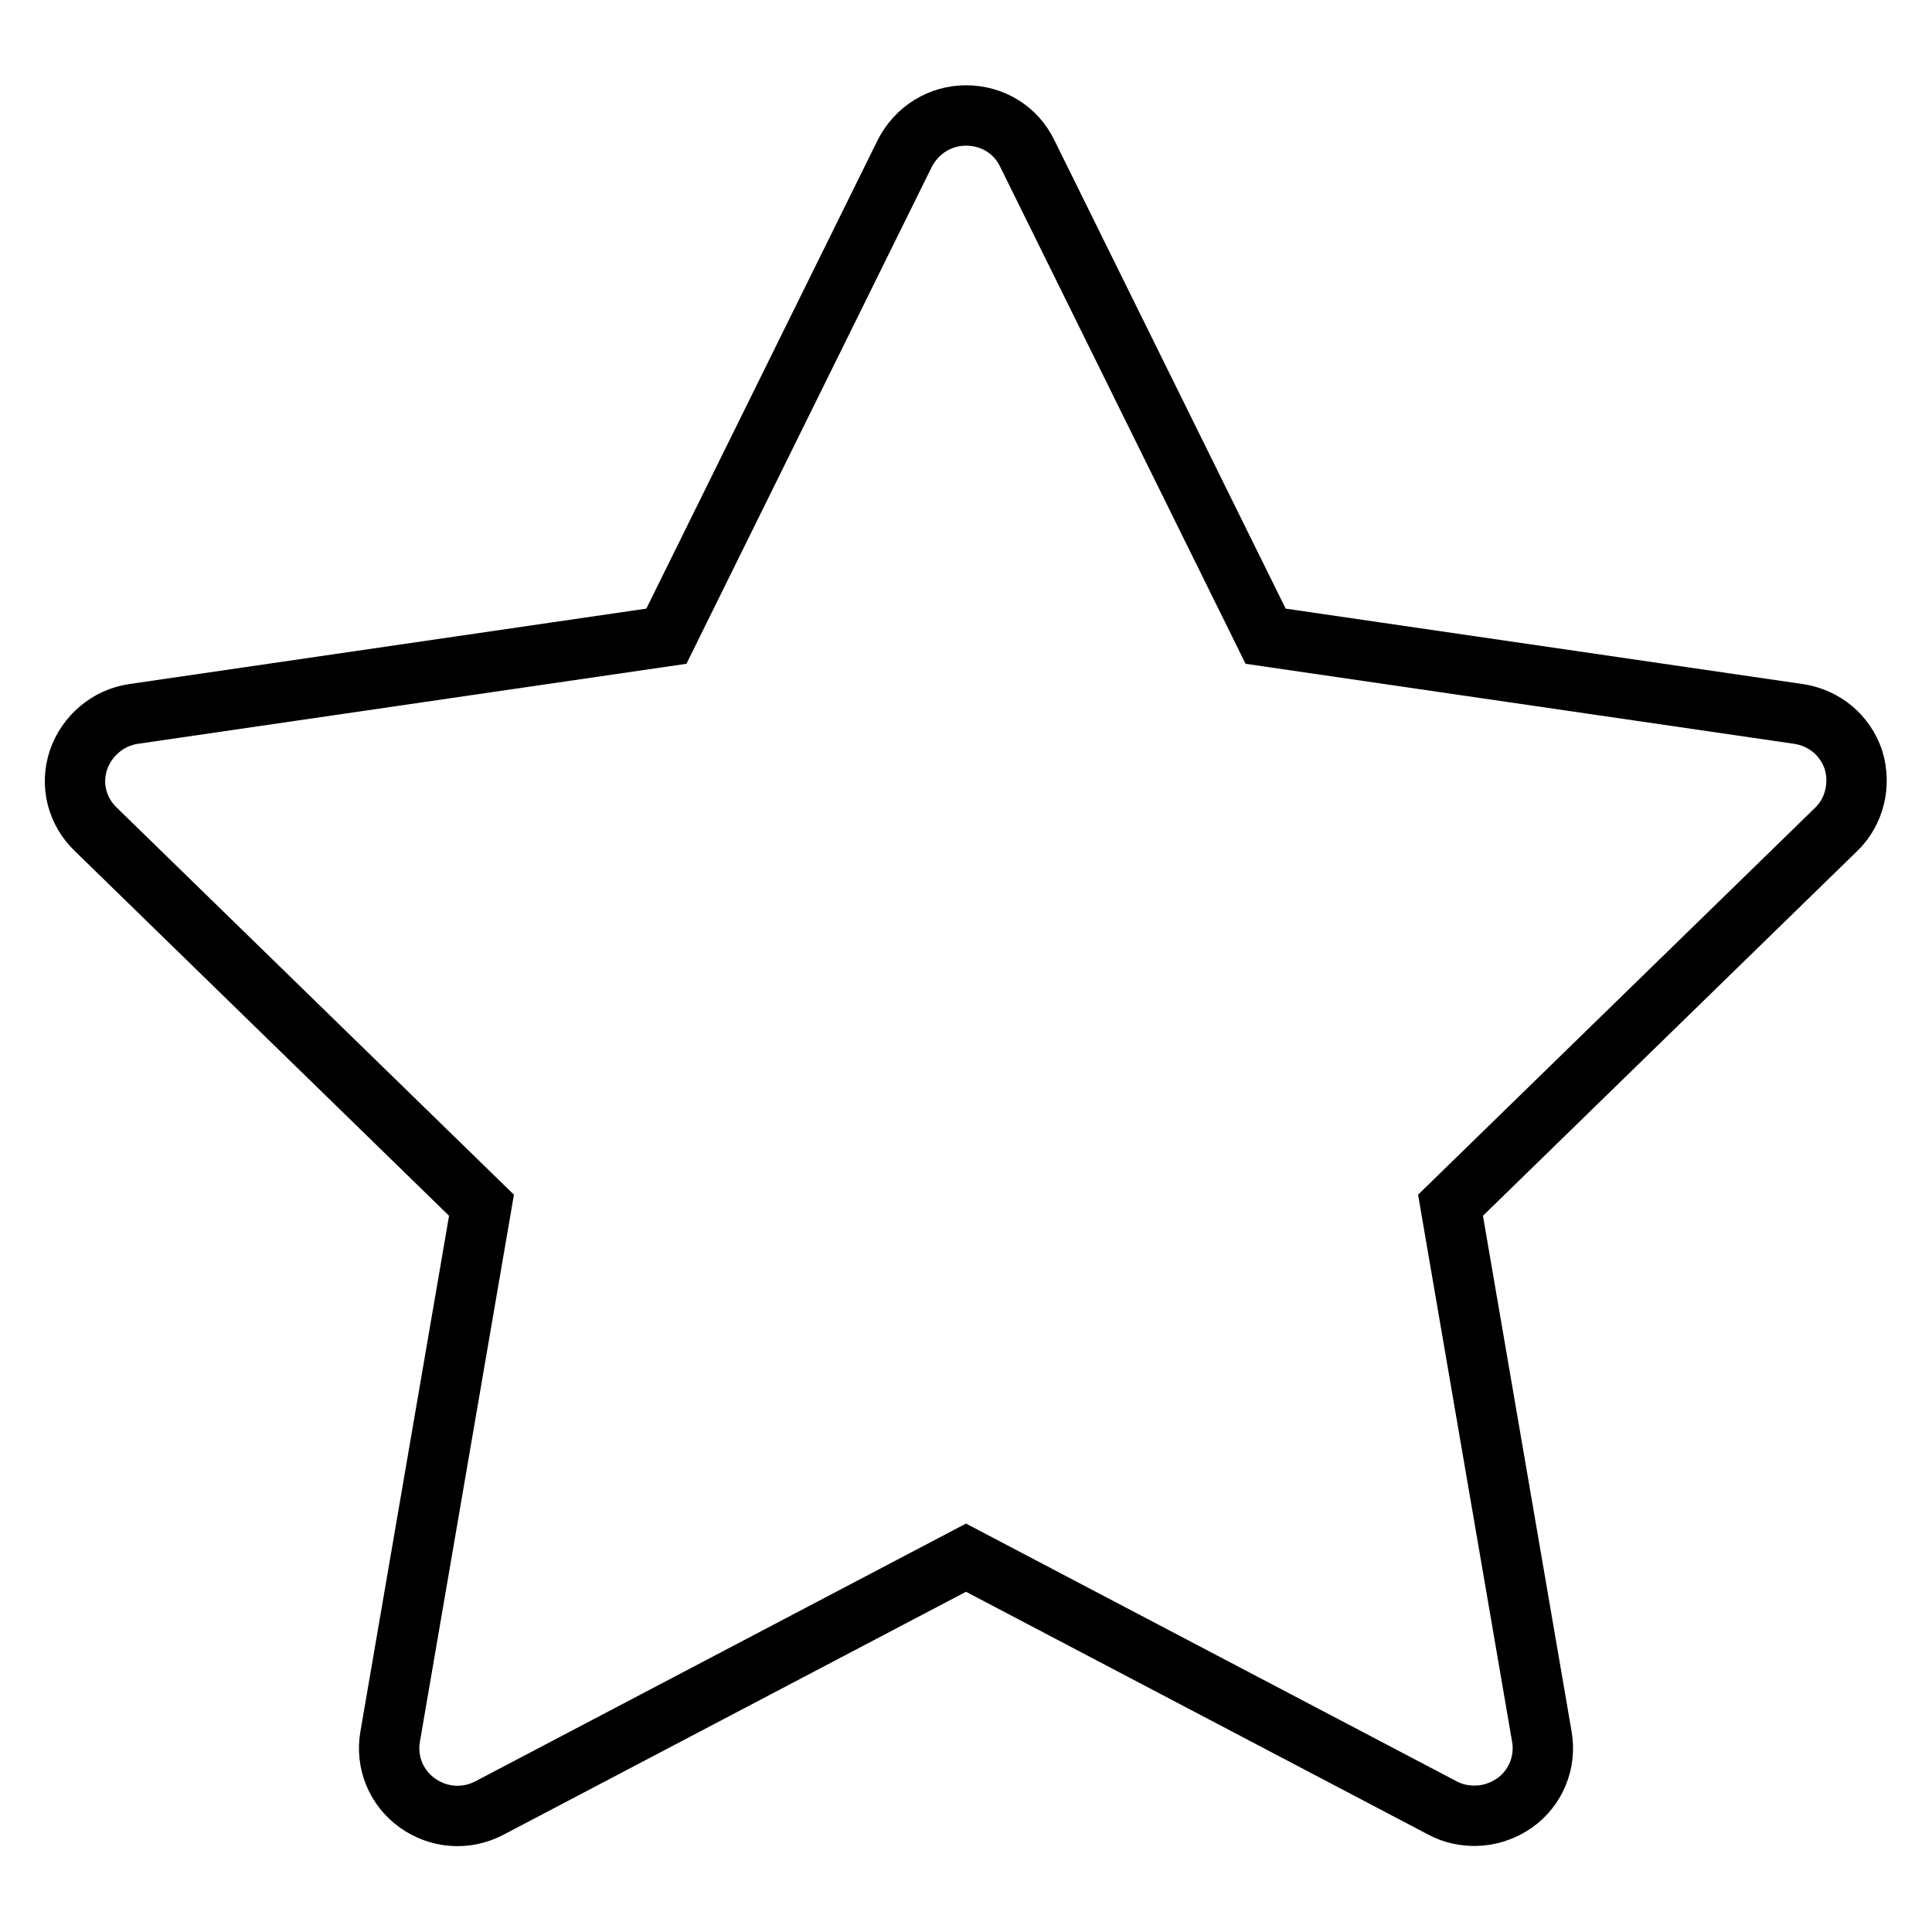 <?xml version="1.0" encoding="utf-8"?>
<!-- Svg Vector Icons : http://www.onlinewebfonts.com/icon -->
<!DOCTYPE svg PUBLIC "-//W3C//DTD SVG 1.1//EN" "http://www.w3.org/Graphics/SVG/1.1/DTD/svg11.dtd">
<svg version="1.1" xmlns="http://www.w3.org/2000/svg" xmlns:xlink="http://www.w3.org/1999/xlink" x="0px" y="0px" viewBox="0 0 256 256" enable-background="new 0 0 256 256" xml:space="preserve">
<g> <path stroke-width="8" fill-opacity="0" stroke="#000000"  d="M245.6,100.7c-1.1-3.3-3.9-5.6-7.3-6.1l-70.6-10.3l-31.6-64c-1.5-3.1-4.6-5-8.1-5c-3.4,0-6.5,1.9-8.1,5 l-31.6,64L17.7,94.6c-3.4,0.5-6.2,2.9-7.3,6.1c-1.1,3.3-0.2,6.8,2.3,9.2l51.1,49.8l-12.1,70.4c-0.6,3.4,0.8,6.8,3.6,8.8 s6.4,2.3,9.5,0.7l63.2-33.2l63.2,33.2c1.3,0.7,2.8,1,4.2,1c1.9,0,3.7-0.6,5.3-1.7c2.8-2,4.2-5.4,3.6-8.8l-12.1-70.4l51.1-49.8 C245.7,107.6,246.6,104,245.6,100.7z"/></g>
</svg>